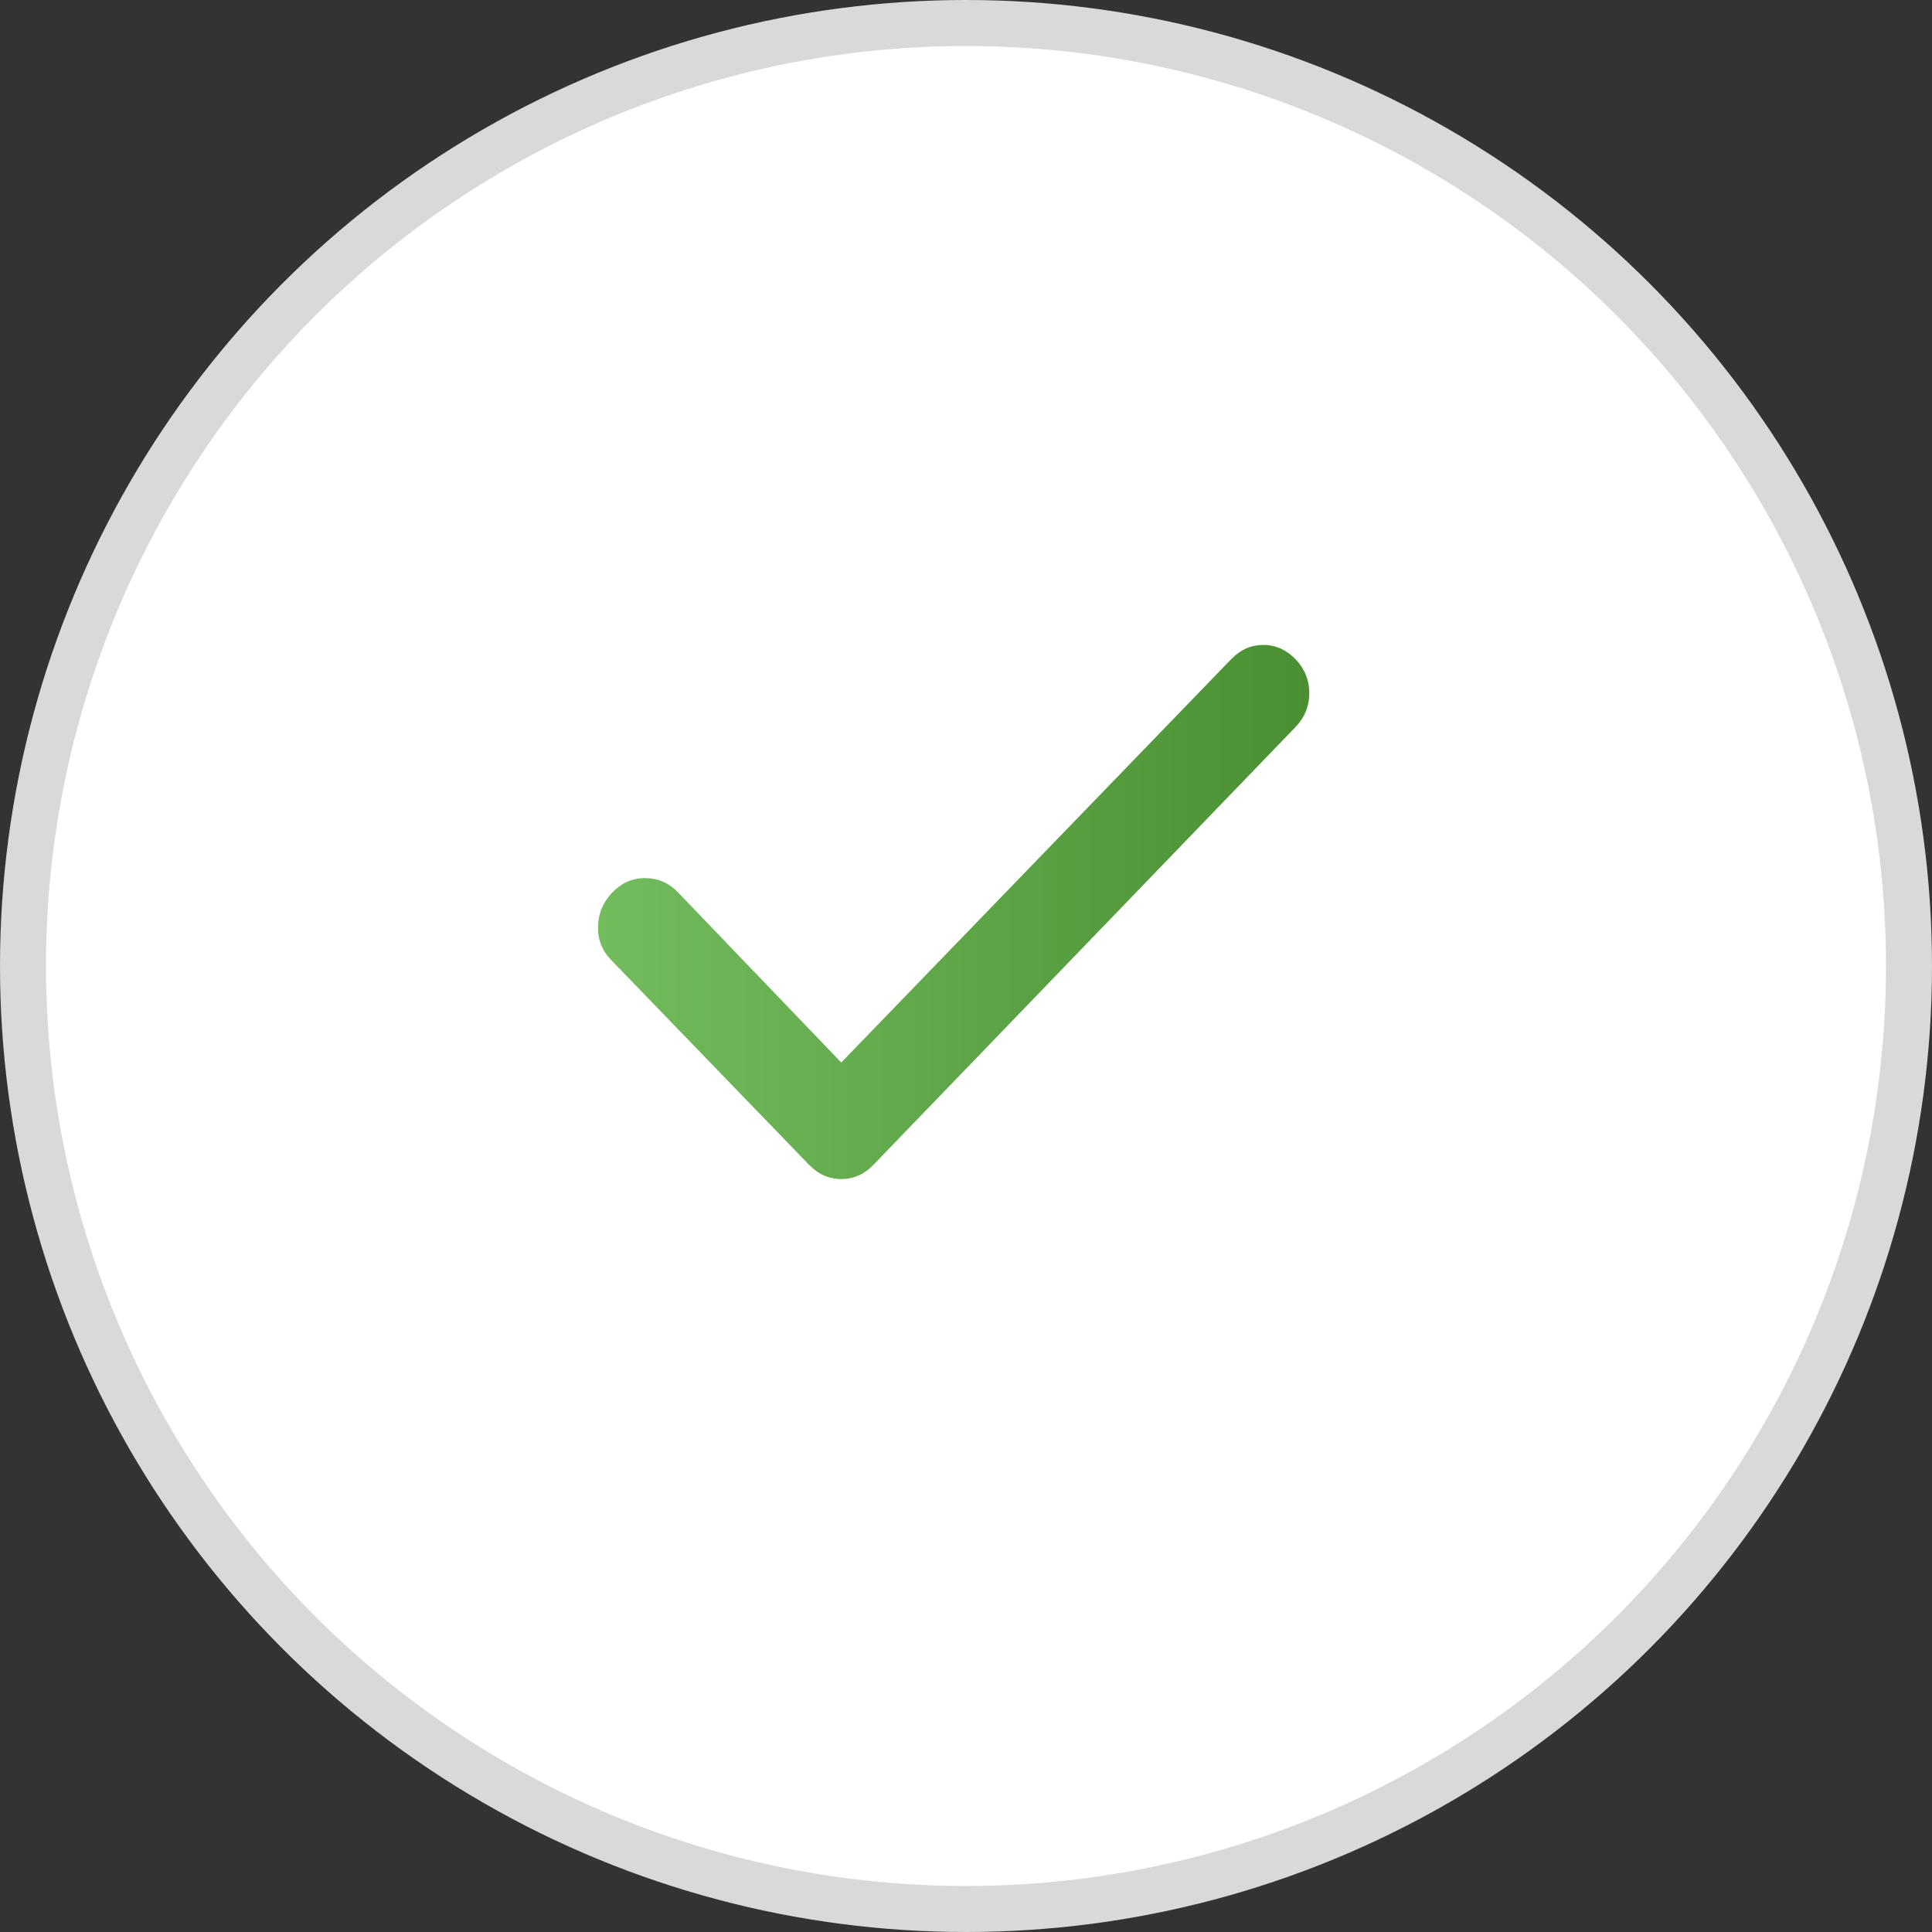 <?xml version="1.0" encoding="UTF-8"?> <svg xmlns="http://www.w3.org/2000/svg" width="42" height="42" viewBox="0 0 42 42" fill="none"><rect x="0" y="0" width="42" height="42" fill="#333333" stroke="none"/><circle cx="21" cy="21" r="20.5" fill="white" stroke="#D9D9D9"></circle><path d="M18.288 23.098L26.764 14.331C26.963 14.124 27.197 14.02 27.463 14.02C27.73 14.02 27.963 14.124 28.163 14.331C28.363 14.537 28.463 14.783 28.463 15.068C28.463 15.353 28.363 15.598 28.163 15.805L18.988 25.322C18.788 25.529 18.555 25.632 18.288 25.632C18.022 25.632 17.788 25.529 17.588 25.322L13.289 20.873C13.088 20.667 12.992 20.421 13.001 20.137C13.008 19.853 13.113 19.607 13.313 19.399C13.514 19.192 13.752 19.088 14.027 19.089C14.301 19.09 14.539 19.193 14.739 19.399L18.288 23.098Z" fill="url(#paint0_linear_44_1890)"></path><defs><linearGradient id="paint0_linear_44_1890" x1="28.463" y1="19.826" x2="13" y2="19.826" gradientUnits="userSpaceOnUse"><stop stop-color="#4A9032"></stop><stop offset="1" stop-color="#73BC5D"></stop></linearGradient></defs></svg> 
